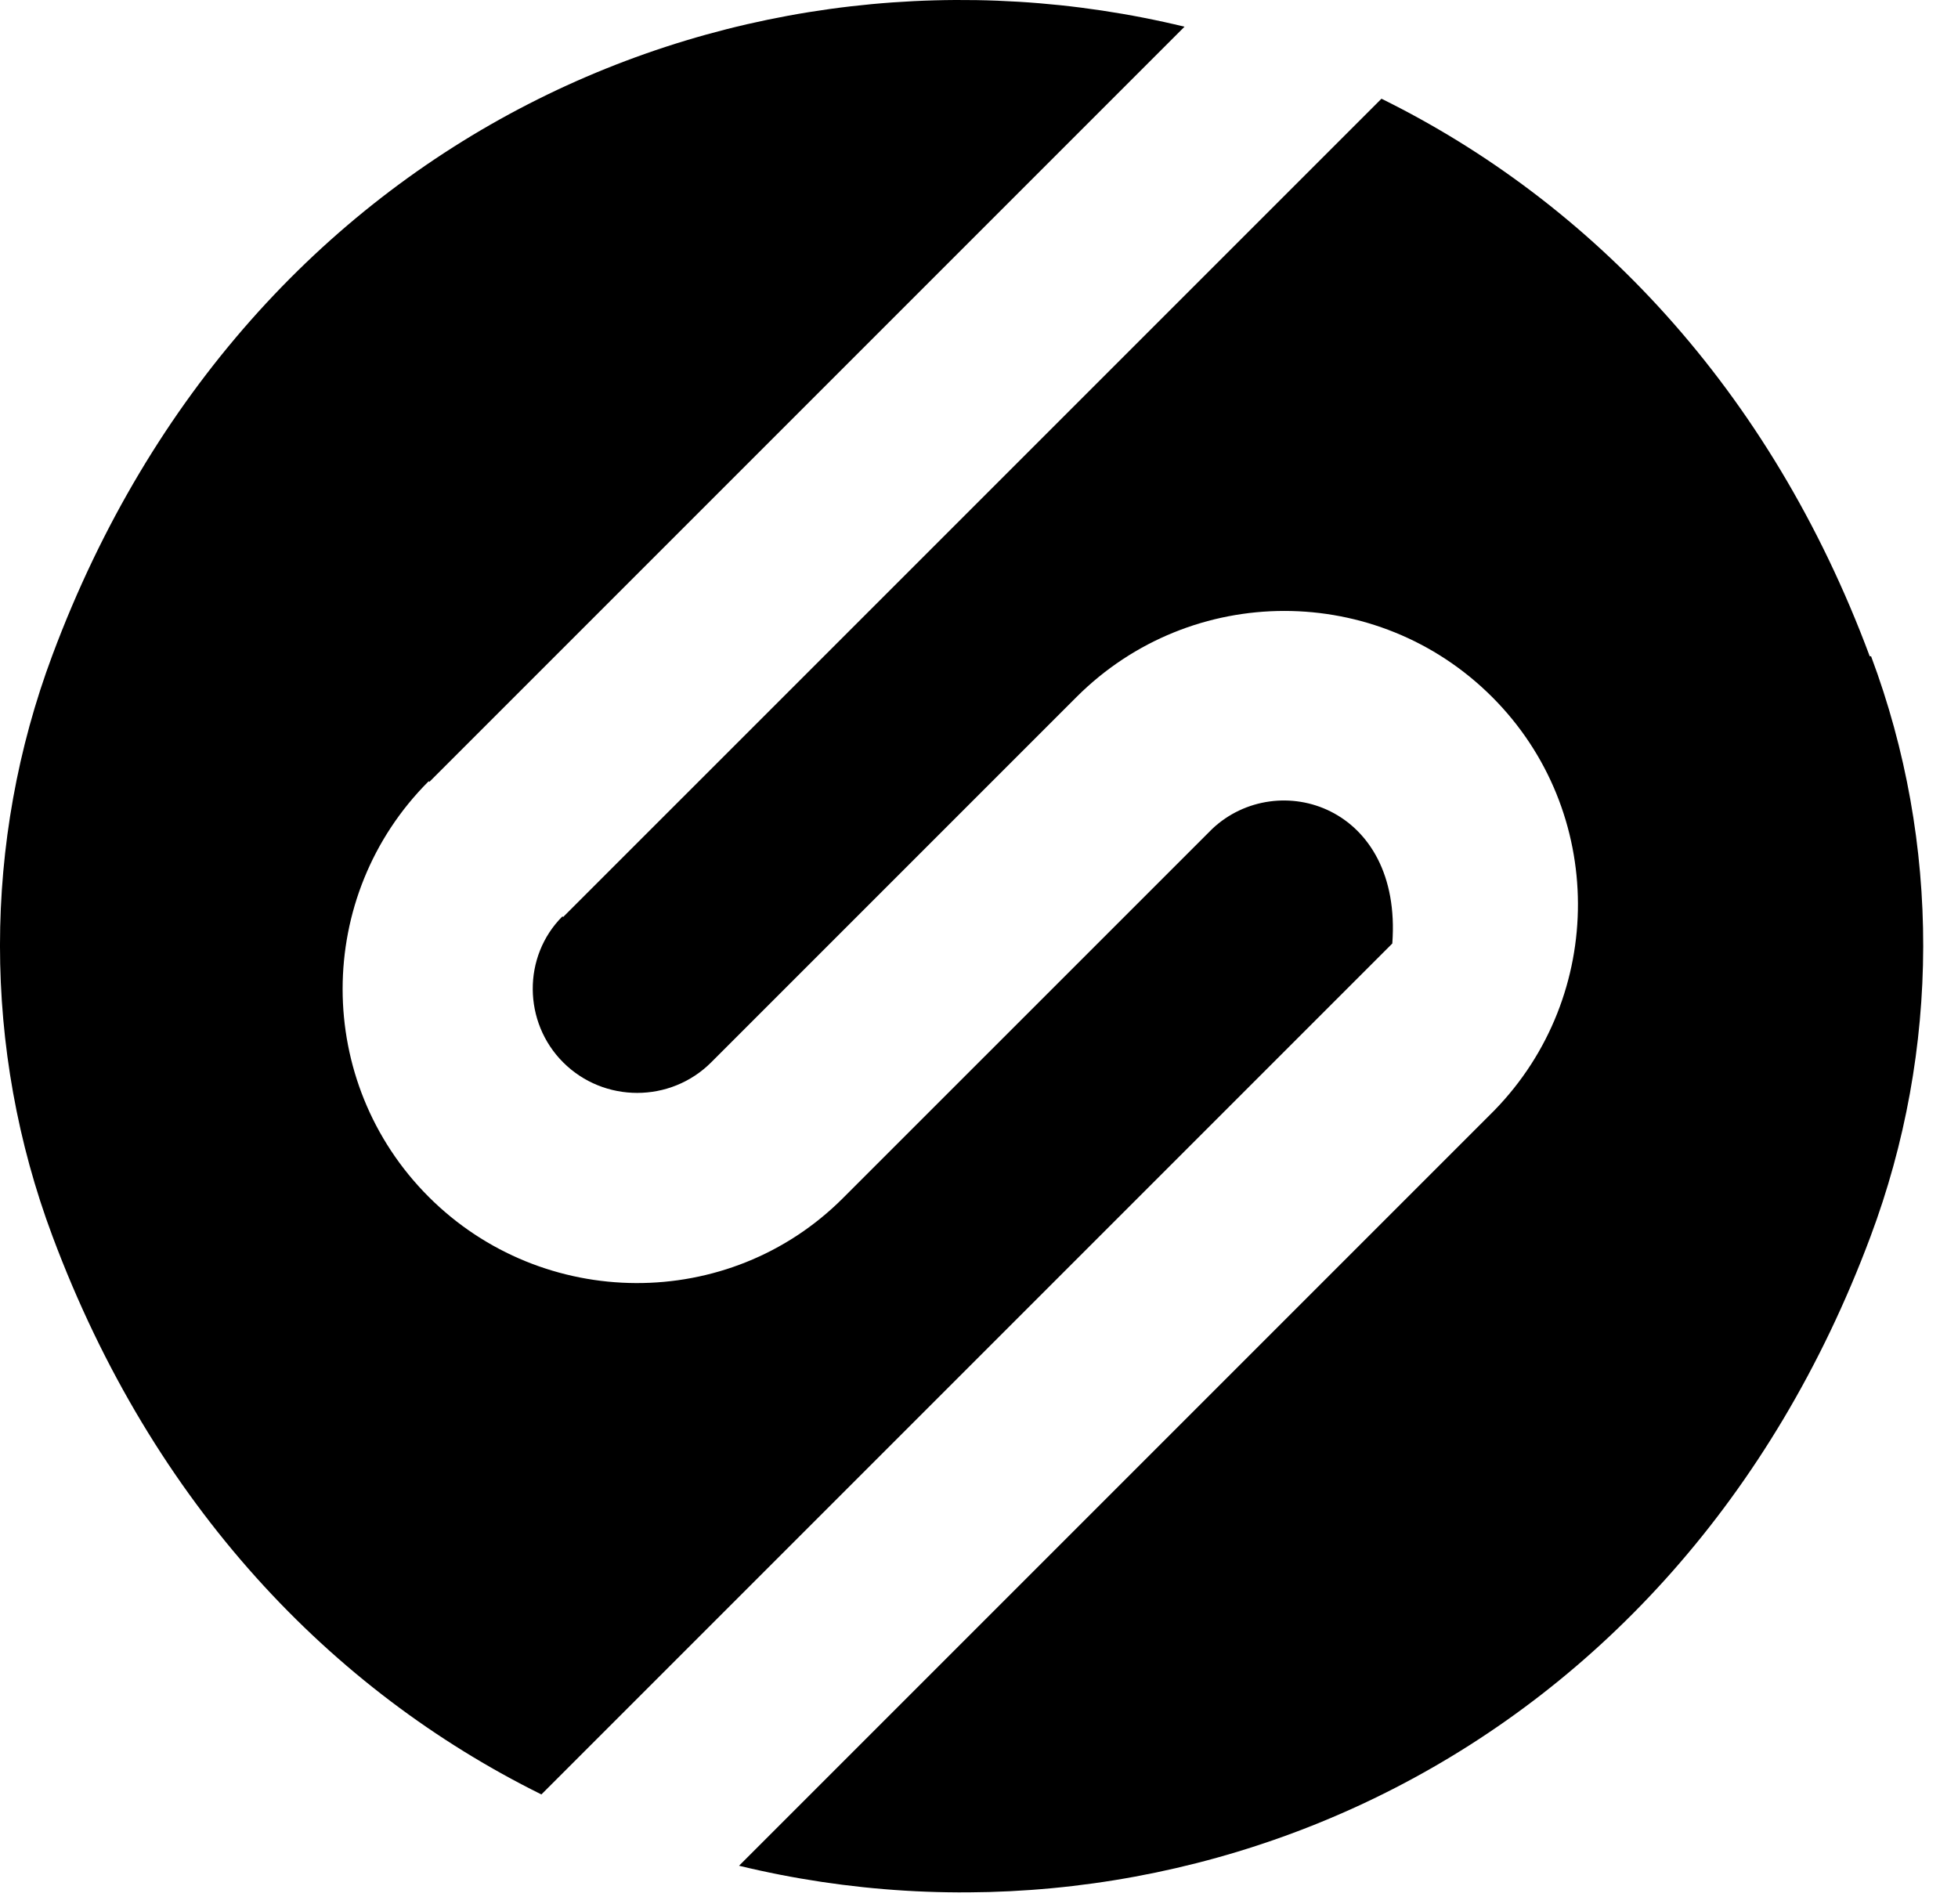 <svg width="36" height="35" viewBox="0 0 36 35" fill="none" xmlns="http://www.w3.org/2000/svg">
<path d="M15.498 22.029C13.401 24.127 9.979 24.102 7.882 22.005C5.772 19.894 5.772 16.473 7.882 14.363L7.894 14.376L21.779 0.491C13.738 -1.457 4.573 2.389 0.965 12.041C-0.322 15.474 -0.322 19.295 0.965 22.729C2.812 27.673 6.096 31.082 9.954 32.992L25.599 17.347C25.787 14.812 23.489 14.113 22.291 15.237L15.498 22.029ZM34.377 12.066C32.542 7.134 29.245 3.712 25.4 1.815L10.354 16.86L10.341 16.848C9.605 17.584 9.617 18.796 10.354 19.532C11.103 20.281 12.327 20.281 13.076 19.532L19.793 12.815C21.904 10.705 25.325 10.705 27.435 12.815C29.532 14.912 29.532 18.309 27.472 20.419L13.588 34.303C21.629 36.251 30.781 32.393 34.389 22.741C35.676 19.308 35.688 15.499 34.402 12.066L34.377 12.066Z" fill="black"/>
</svg>
